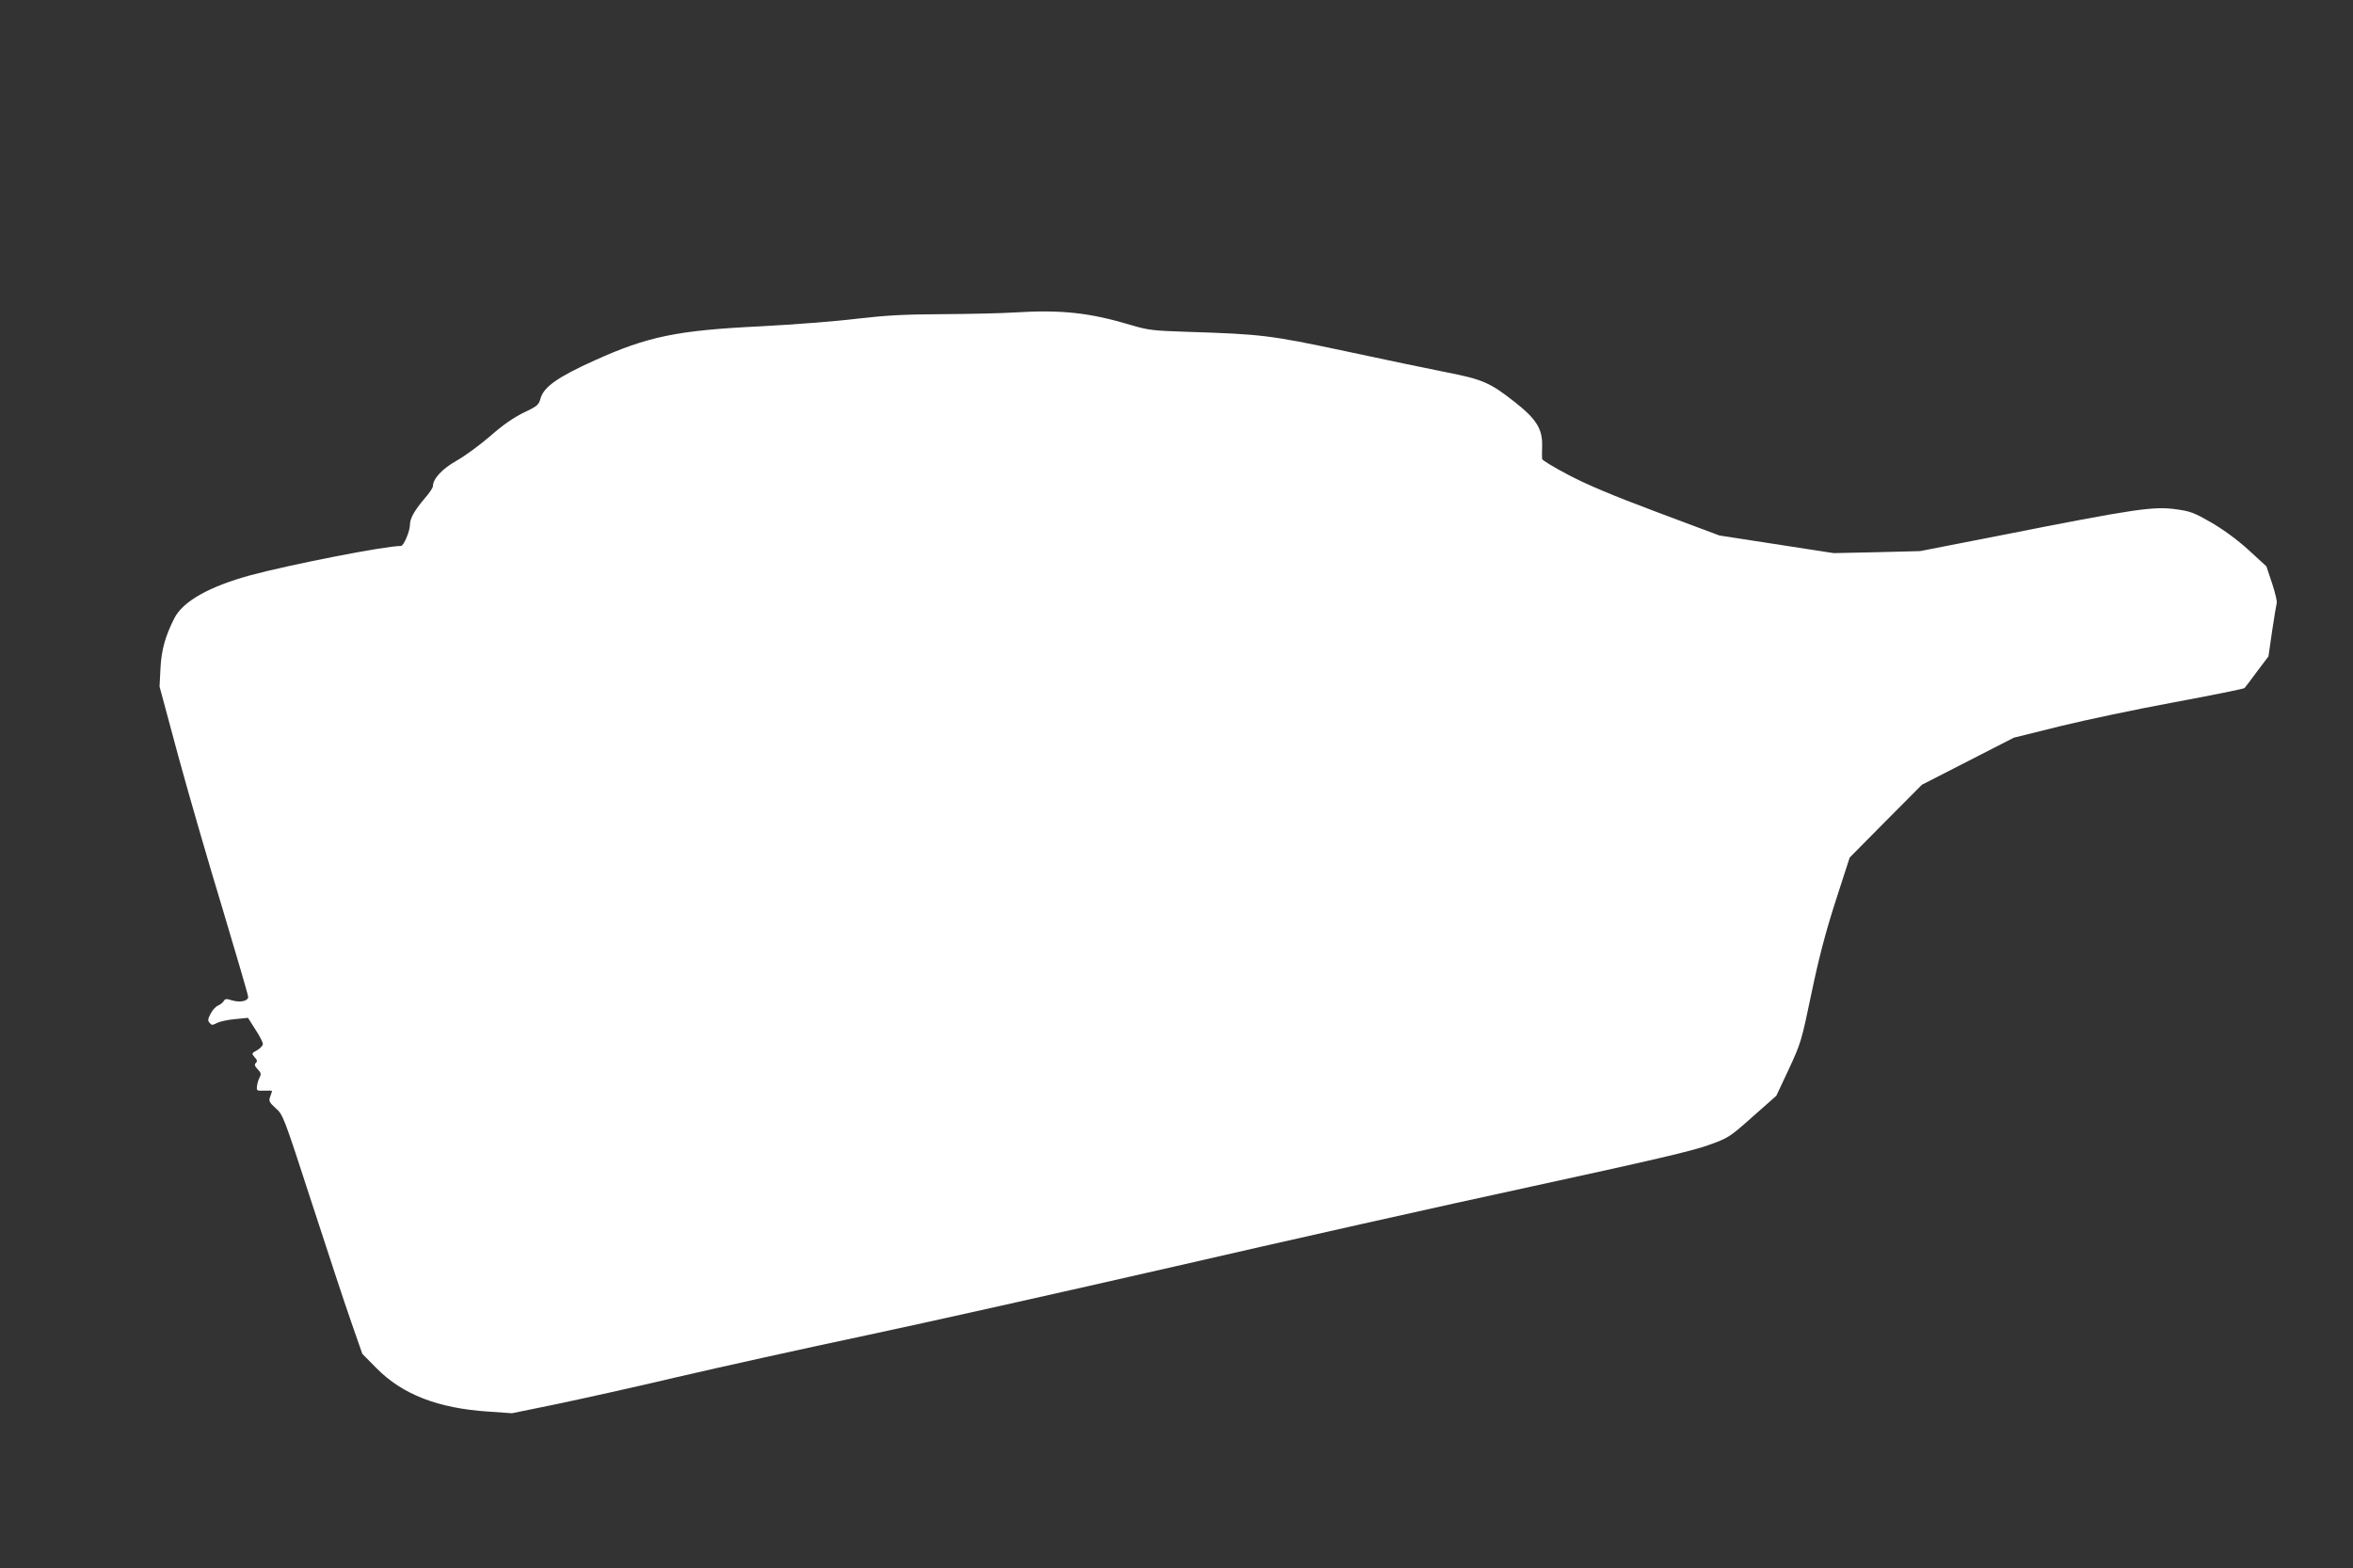 <?xml version="1.0" standalone="no"?>
<!DOCTYPE svg PUBLIC "-//W3C//DTD SVG 20010904//EN"
 "http://www.w3.org/TR/2001/REC-SVG-20010904/DTD/svg10.dtd">
<svg version="1.0" xmlns="http://www.w3.org/2000/svg"
 width="1280pt" height="853pt" viewBox="0 0 1280 853"
 preserveAspectRatio="xMidYMid meet">
<rect x="0" y="0" width="1280" height="853" fill="#333333" stroke="none"/>
<g transform="translate(0,853) scale(0.1,-0.1)"
fill="#ffffff" stroke="none">
<path d="M5515 6830 c-60 -4 -231 -8 -380 -9 -218 -1 -310 -6 -475 -25 -113
-14 -347 -32 -520 -41 -456 -22 -616 -55 -904 -185 -202 -91 -279 -145 -296
-209 -9 -33 -17 -41 -92 -76 -56 -28 -113 -67 -182 -128 -56 -48 -137 -108
-182 -133 -78 -44 -129 -98 -129 -139 0 -8 -19 -37 -42 -63 -58 -68 -83 -112
-83 -147 0 -35 -34 -115 -49 -115 -87 0 -602 -101 -821 -160 -222 -61 -364
-141 -411 -232 -49 -96 -71 -173 -76 -273 l-5 -100 101 -375 c56 -206 165
-582 242 -835 76 -254 139 -468 139 -478 0 -23 -44 -32 -88 -19 -30 10 -38 9
-45 -4 -5 -8 -18 -19 -30 -24 -12 -4 -31 -24 -41 -44 -15 -29 -17 -38 -6 -50
11 -14 15 -14 40 -1 16 8 60 18 99 21 l70 7 40 -63 c23 -35 41 -70 41 -79 0
-9 -14 -24 -31 -34 -31 -17 -31 -18 -14 -38 14 -15 16 -22 7 -31 -9 -9 -7 -17
10 -35 18 -19 20 -26 10 -45 -7 -13 -13 -34 -14 -48 -3 -23 0 -25 40 -23 23 1
42 0 42 -2 0 -2 -5 -16 -10 -30 -9 -24 -6 -31 30 -64 40 -35 43 -43 195 -511
85 -261 181 -554 215 -650 l61 -175 77 -78 c141 -143 335 -218 608 -236 l129
-9 235 48 c129 27 429 93 665 149 237 55 697 157 1024 226 326 69 1080 238
1675 374 594 137 1468 333 1941 435 649 141 887 196 970 227 108 39 113 42
239 154 l129 114 68 145 c65 140 69 152 123 412 41 196 77 333 132 504 l76
235 196 198 197 198 250 128 250 128 250 62 c138 34 418 93 624 131 206 38
377 73 381 77 4 4 35 45 68 90 l62 82 20 138 c11 76 23 144 25 152 3 8 -8 56
-25 107 l-31 93 -97 89 c-63 57 -134 109 -202 149 -92 53 -115 62 -189 72
-125 18 -218 5 -971 -144 l-425 -83 -235 -6 -235 -5 -311 48 -311 48 -339 127
c-240 90 -381 149 -481 202 -79 41 -144 81 -144 87 -1 7 -1 39 0 72 2 92 -31
145 -149 238 -135 106 -174 123 -373 162 -95 19 -342 70 -550 115 -411 87
-453 92 -862 105 -182 6 -209 9 -300 36 -230 69 -383 85 -640 69z"/>
</g>
</svg>
